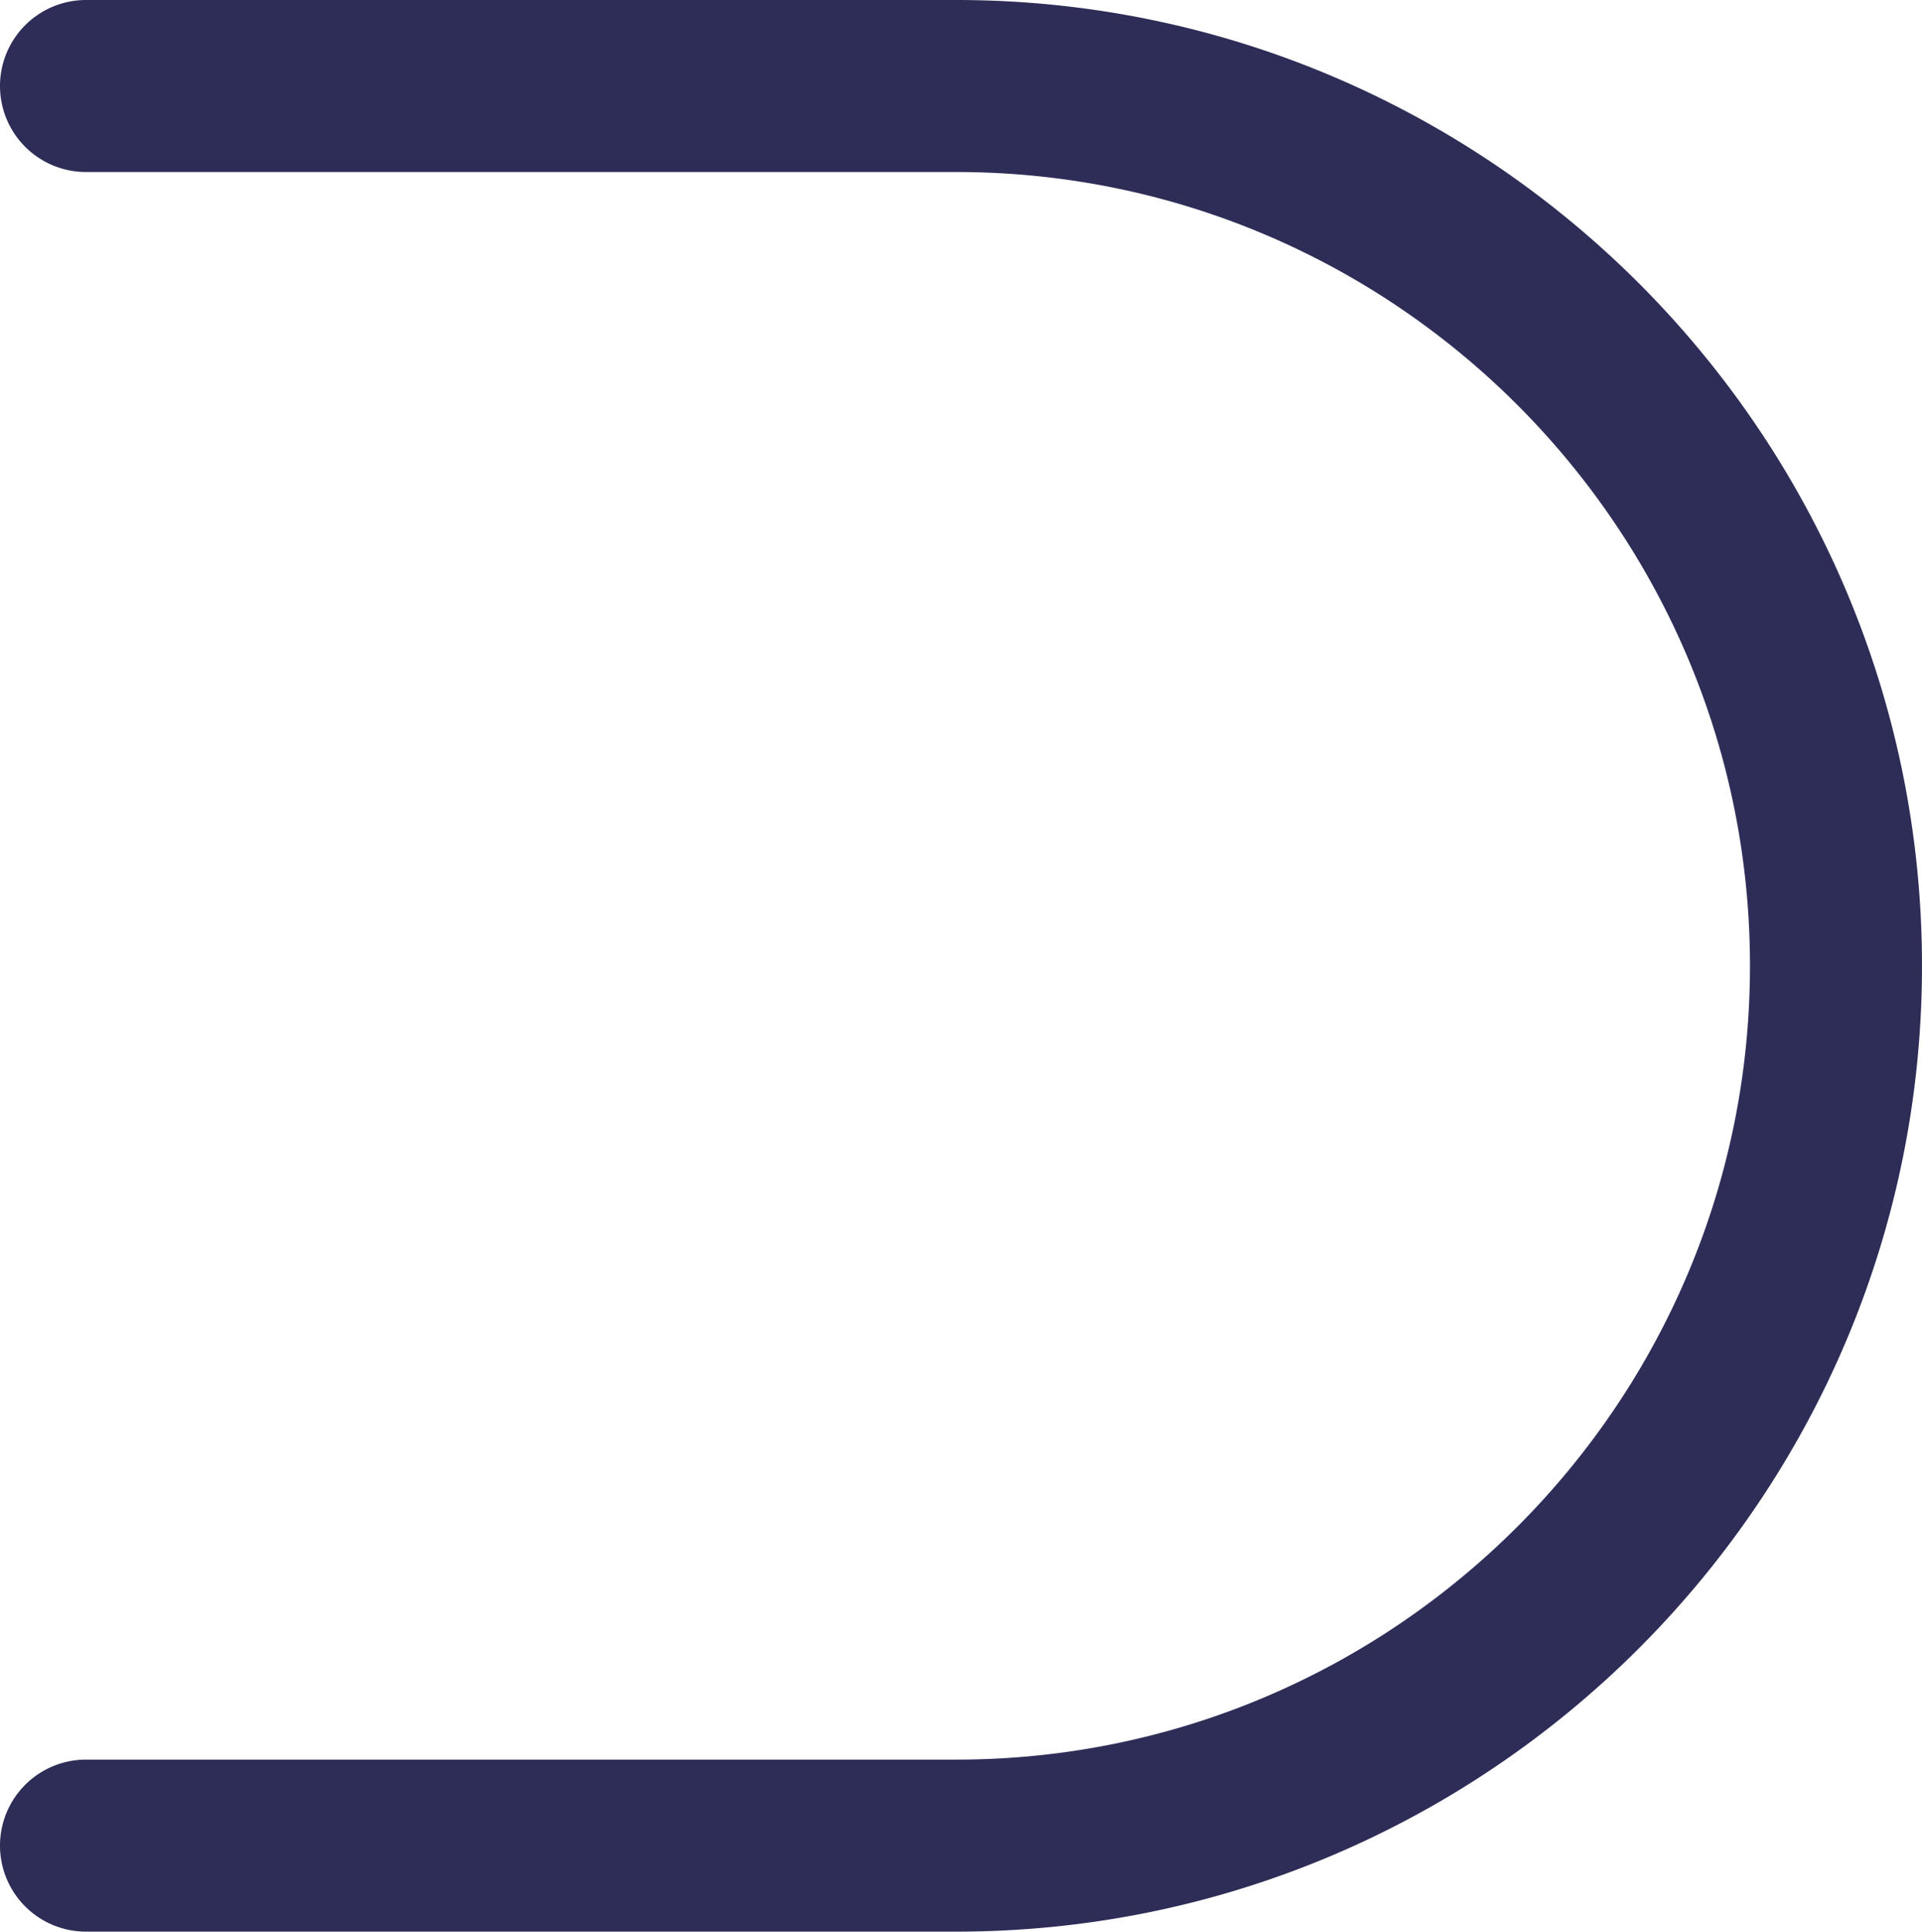 <svg xmlns="http://www.w3.org/2000/svg" width="335.182" height="336.862" viewBox="0 0 335.182 336.862"><path id="Trac&#xE9;_198" data-name="Trac&#xE9; 198" d="M10.5,332.362H-141.25a15,15,0,0,1-15-15,15,15,0,0,1,15-15H10.5c76.331,0,138.431-62.1,138.431-138.431S86.831,25.5,10.5,25.5H-141.25a15,15,0,0,1-15-15,15,15,0,0,1,15-15H10.5c92.873,0,168.431,75.558,168.431,168.431S103.373,332.362,10.5,332.362Z" transform="translate(156.25 4.5)" fill="#2d2d58"></path></svg>